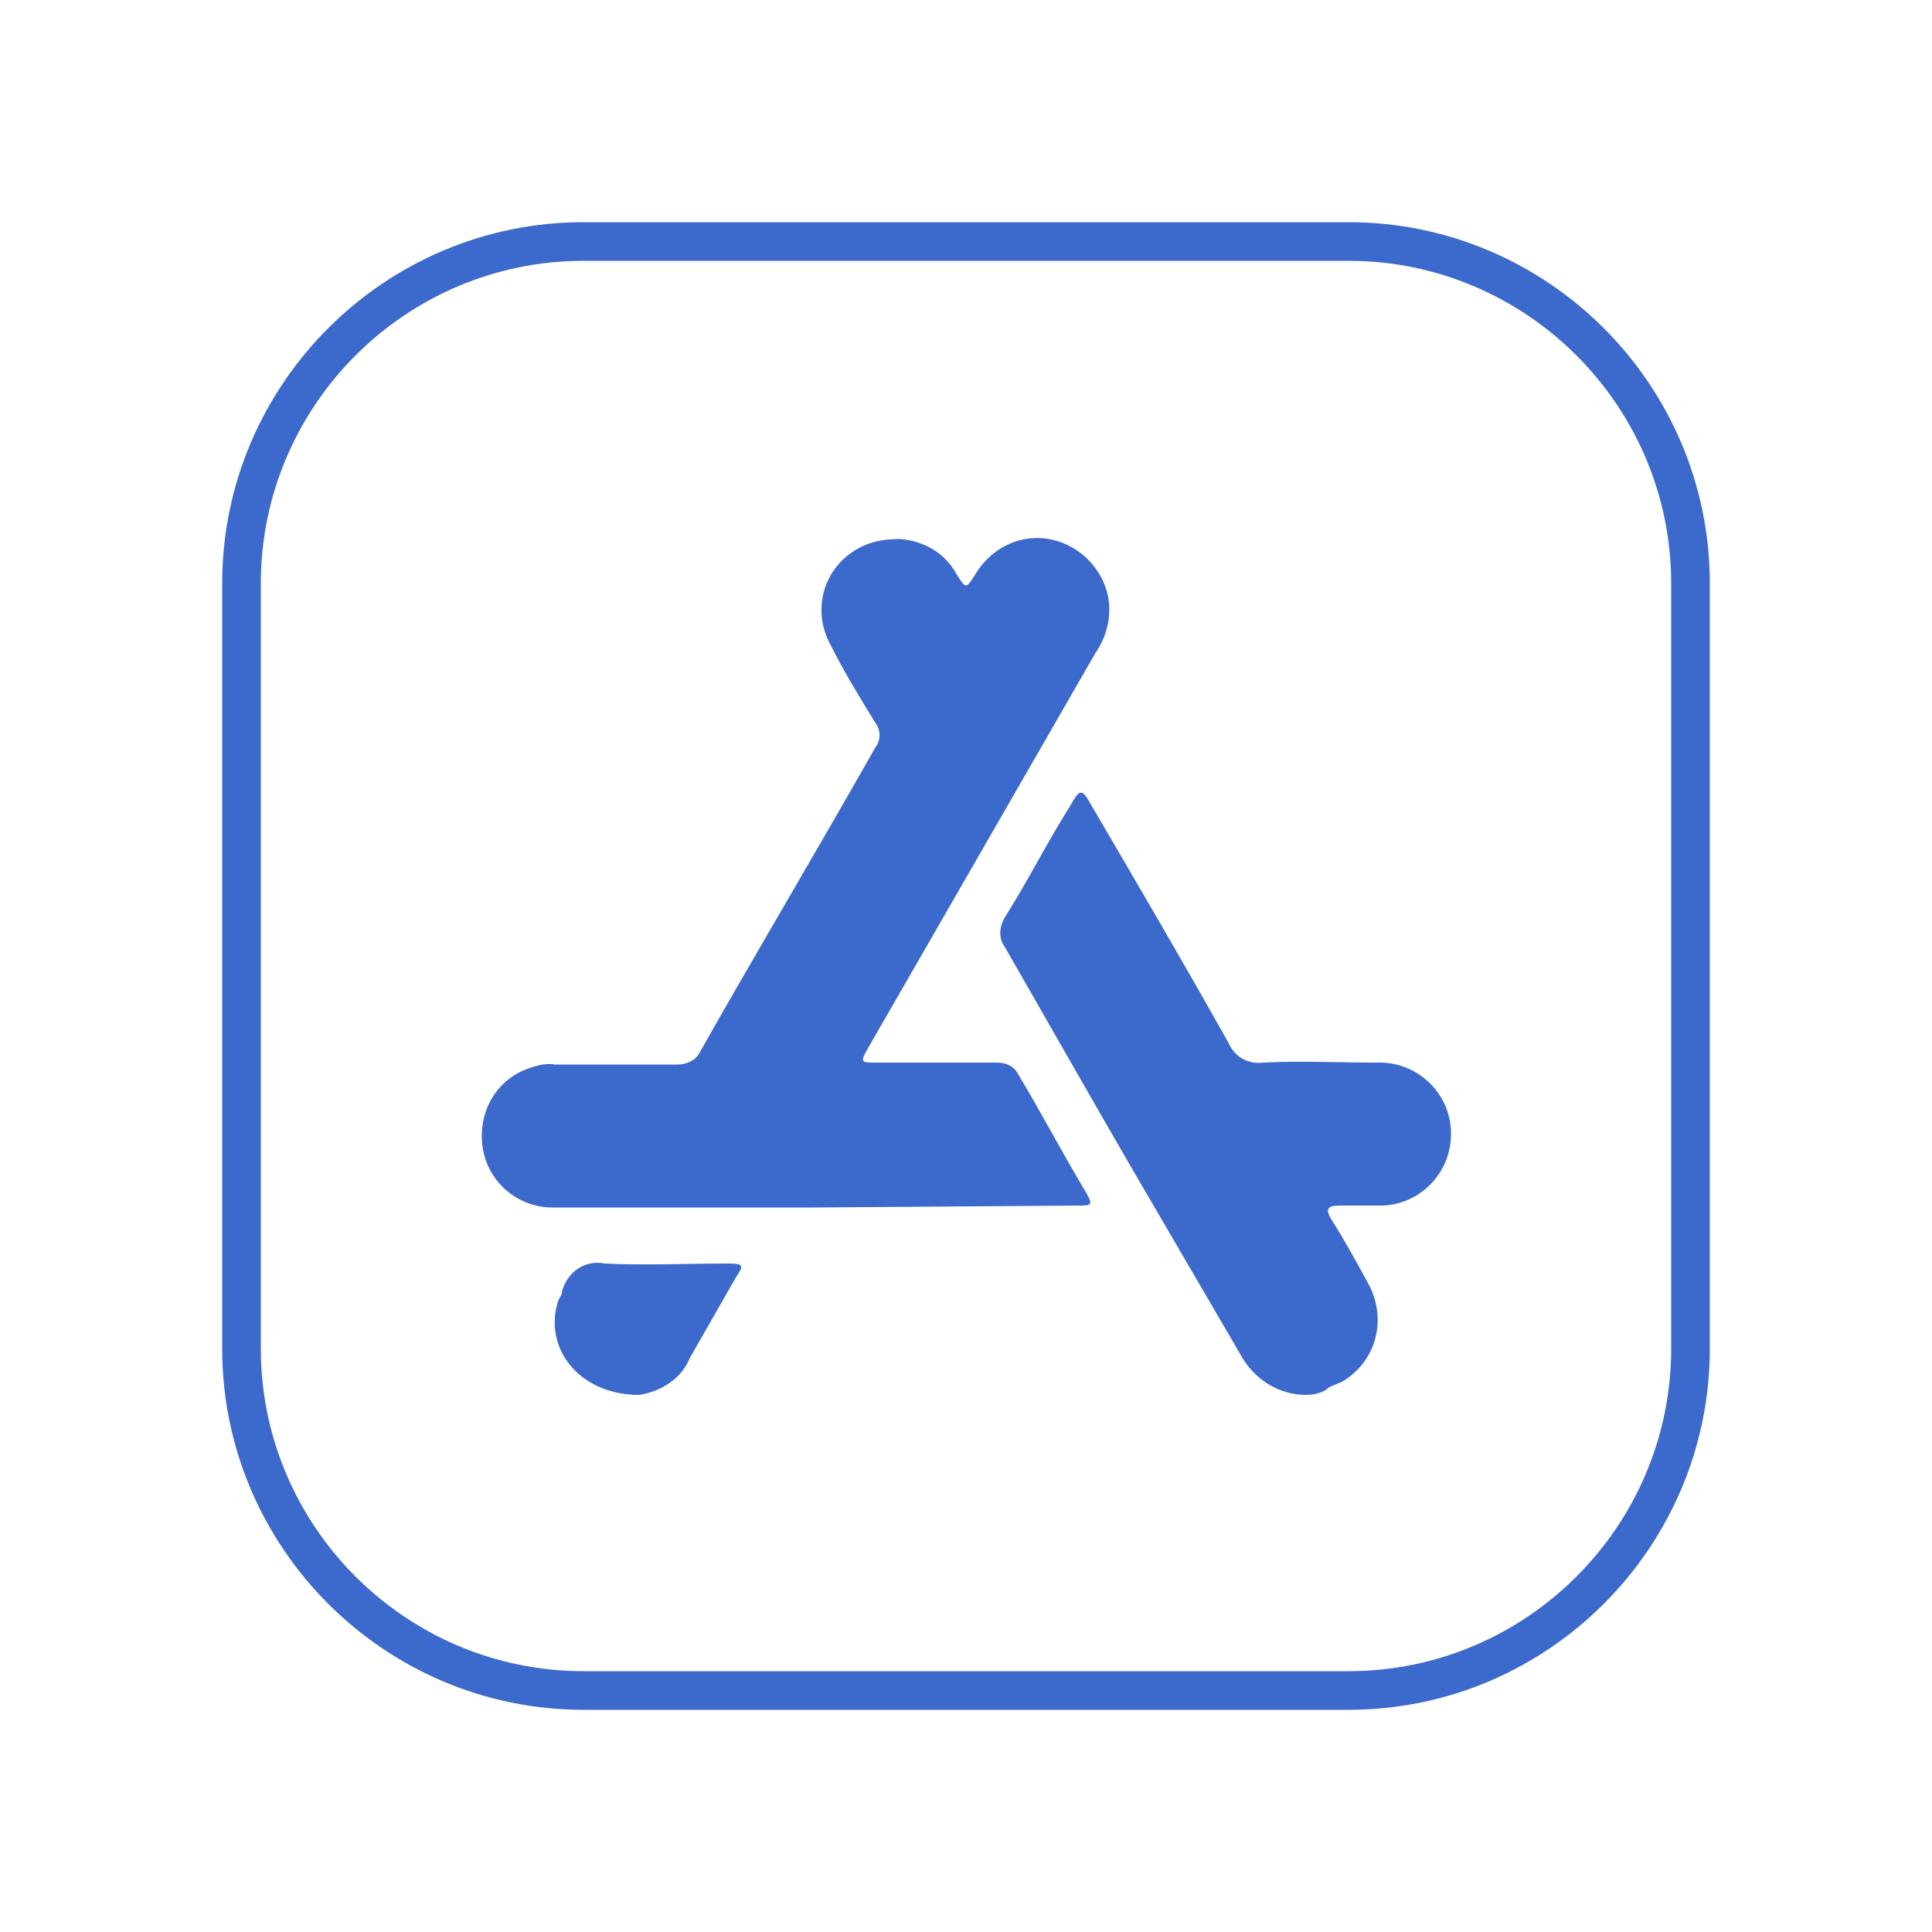 <?xml version="1.0" encoding="utf-8"?>
<!-- Generator: Adobe Illustrator 27.1.1, SVG Export Plug-In . SVG Version: 6.00 Build 0)  -->
<svg version="1.1" id="Layer_1" xmlns="http://www.w3.org/2000/svg" xmlns:xlink="http://www.w3.org/1999/xlink" x="0px" y="0px"
	 viewBox="0 0 100 100" style="enable-background:new 0 0 100 100;" xml:space="preserve">
<style type="text/css">
	.st0{fill:#3C69CC;}
</style>
<path class="st0" d="M42.1,62.5c-4.5,0-9,0-13.5,0c-1.8,0-3.3-1.3-3.6-3c-0.3-1.7,0.5-3.4,2.1-4.1c0.5-0.2,1.1-0.4,1.6-0.3
	c2.1,0,4.2,0,6.4,0c0.4,0,0.9-0.2,1.1-0.6c3-5.3,6.1-10.5,9.1-15.8c0.3-0.4,0.3-0.9,0-1.3c-0.8-1.3-1.6-2.6-2.3-4
	c-1-1.8-0.4-4,1.4-5c0.7-0.4,1.4-0.5,2.2-0.5c1.2,0.1,2.3,0.7,2.9,1.8c0.5,0.8,0.5,0.8,1,0c1.1-1.8,3.3-2.4,5.1-1.3
	c1,0.6,1.7,1.7,1.8,2.8c0.1,0.9-0.2,1.9-0.7,2.6l-8,13.9l-3.8,6.6C44.5,55,44.6,55,45.3,55c2.1,0,4.2,0,6.3,0c0.5,0,0.9,0.2,1.1,0.6
	c1.2,2,2.3,4.1,3.5,6.1c0.4,0.7,0.3,0.7-0.4,0.7L42.1,62.5z"/>
<path class="st0" d="M67.6,72.2c-1.4,0-2.7-0.8-3.4-2.1l-4.2-7.2c-2.7-4.6-5.3-9.2-8-13.9c-0.3-0.4-0.3-1,0-1.5
	c1.2-1.9,2.2-3.9,3.4-5.8c0.5-0.9,0.6-0.9,1.1,0c2.4,4.1,4.8,8.2,7.1,12.3c0.3,0.7,1,1.1,1.8,1c1.9-0.1,3.9,0,5.8,0
	c2.1-0.1,3.8,1.5,3.9,3.5c0.1,2.1-1.5,3.8-3.5,3.9c-0.1,0-0.3,0-0.4,0c-0.6,0-1.3,0-1.9,0s-0.7,0.2-0.4,0.7c0.7,1.1,1.3,2.2,1.9,3.3
	c1,1.8,0.5,4-1.3,5.1c-0.2,0.1-0.5,0.2-0.7,0.3C68.5,72.1,68,72.2,67.6,72.2z"/>
<path class="st0" d="M33.1,72.2c-3.2,0-5-2.5-4.2-4.9c0.1-0.2,0.2-0.3,0.2-0.5c0.3-1,1.2-1.6,2.2-1.4c2.1,0.1,4.2,0,6.4,0
	c0.8,0,0.8,0.1,0.4,0.7c-0.8,1.4-1.6,2.8-2.4,4.2C35.3,71.3,34.3,72,33.1,72.2z"/>
<path class="st0" d="M69.8,88.5H30.2c-10.3,0-18.7-8.4-18.7-18.7V30.2c0-10.3,8.4-18.7,18.7-18.7h39.6c10.3,0,18.7,8.4,18.7,18.7
	v39.6C88.5,80.1,80.1,88.5,69.8,88.5z M30.2,13.5c-9.2,0-16.7,7.5-16.7,16.7v39.6c0,9.2,7.5,16.7,16.7,16.7h39.6
	c9.2,0,16.7-7.5,16.7-16.7V30.2c0-9.2-7.5-16.7-16.7-16.7H30.2z"/>
</svg>
